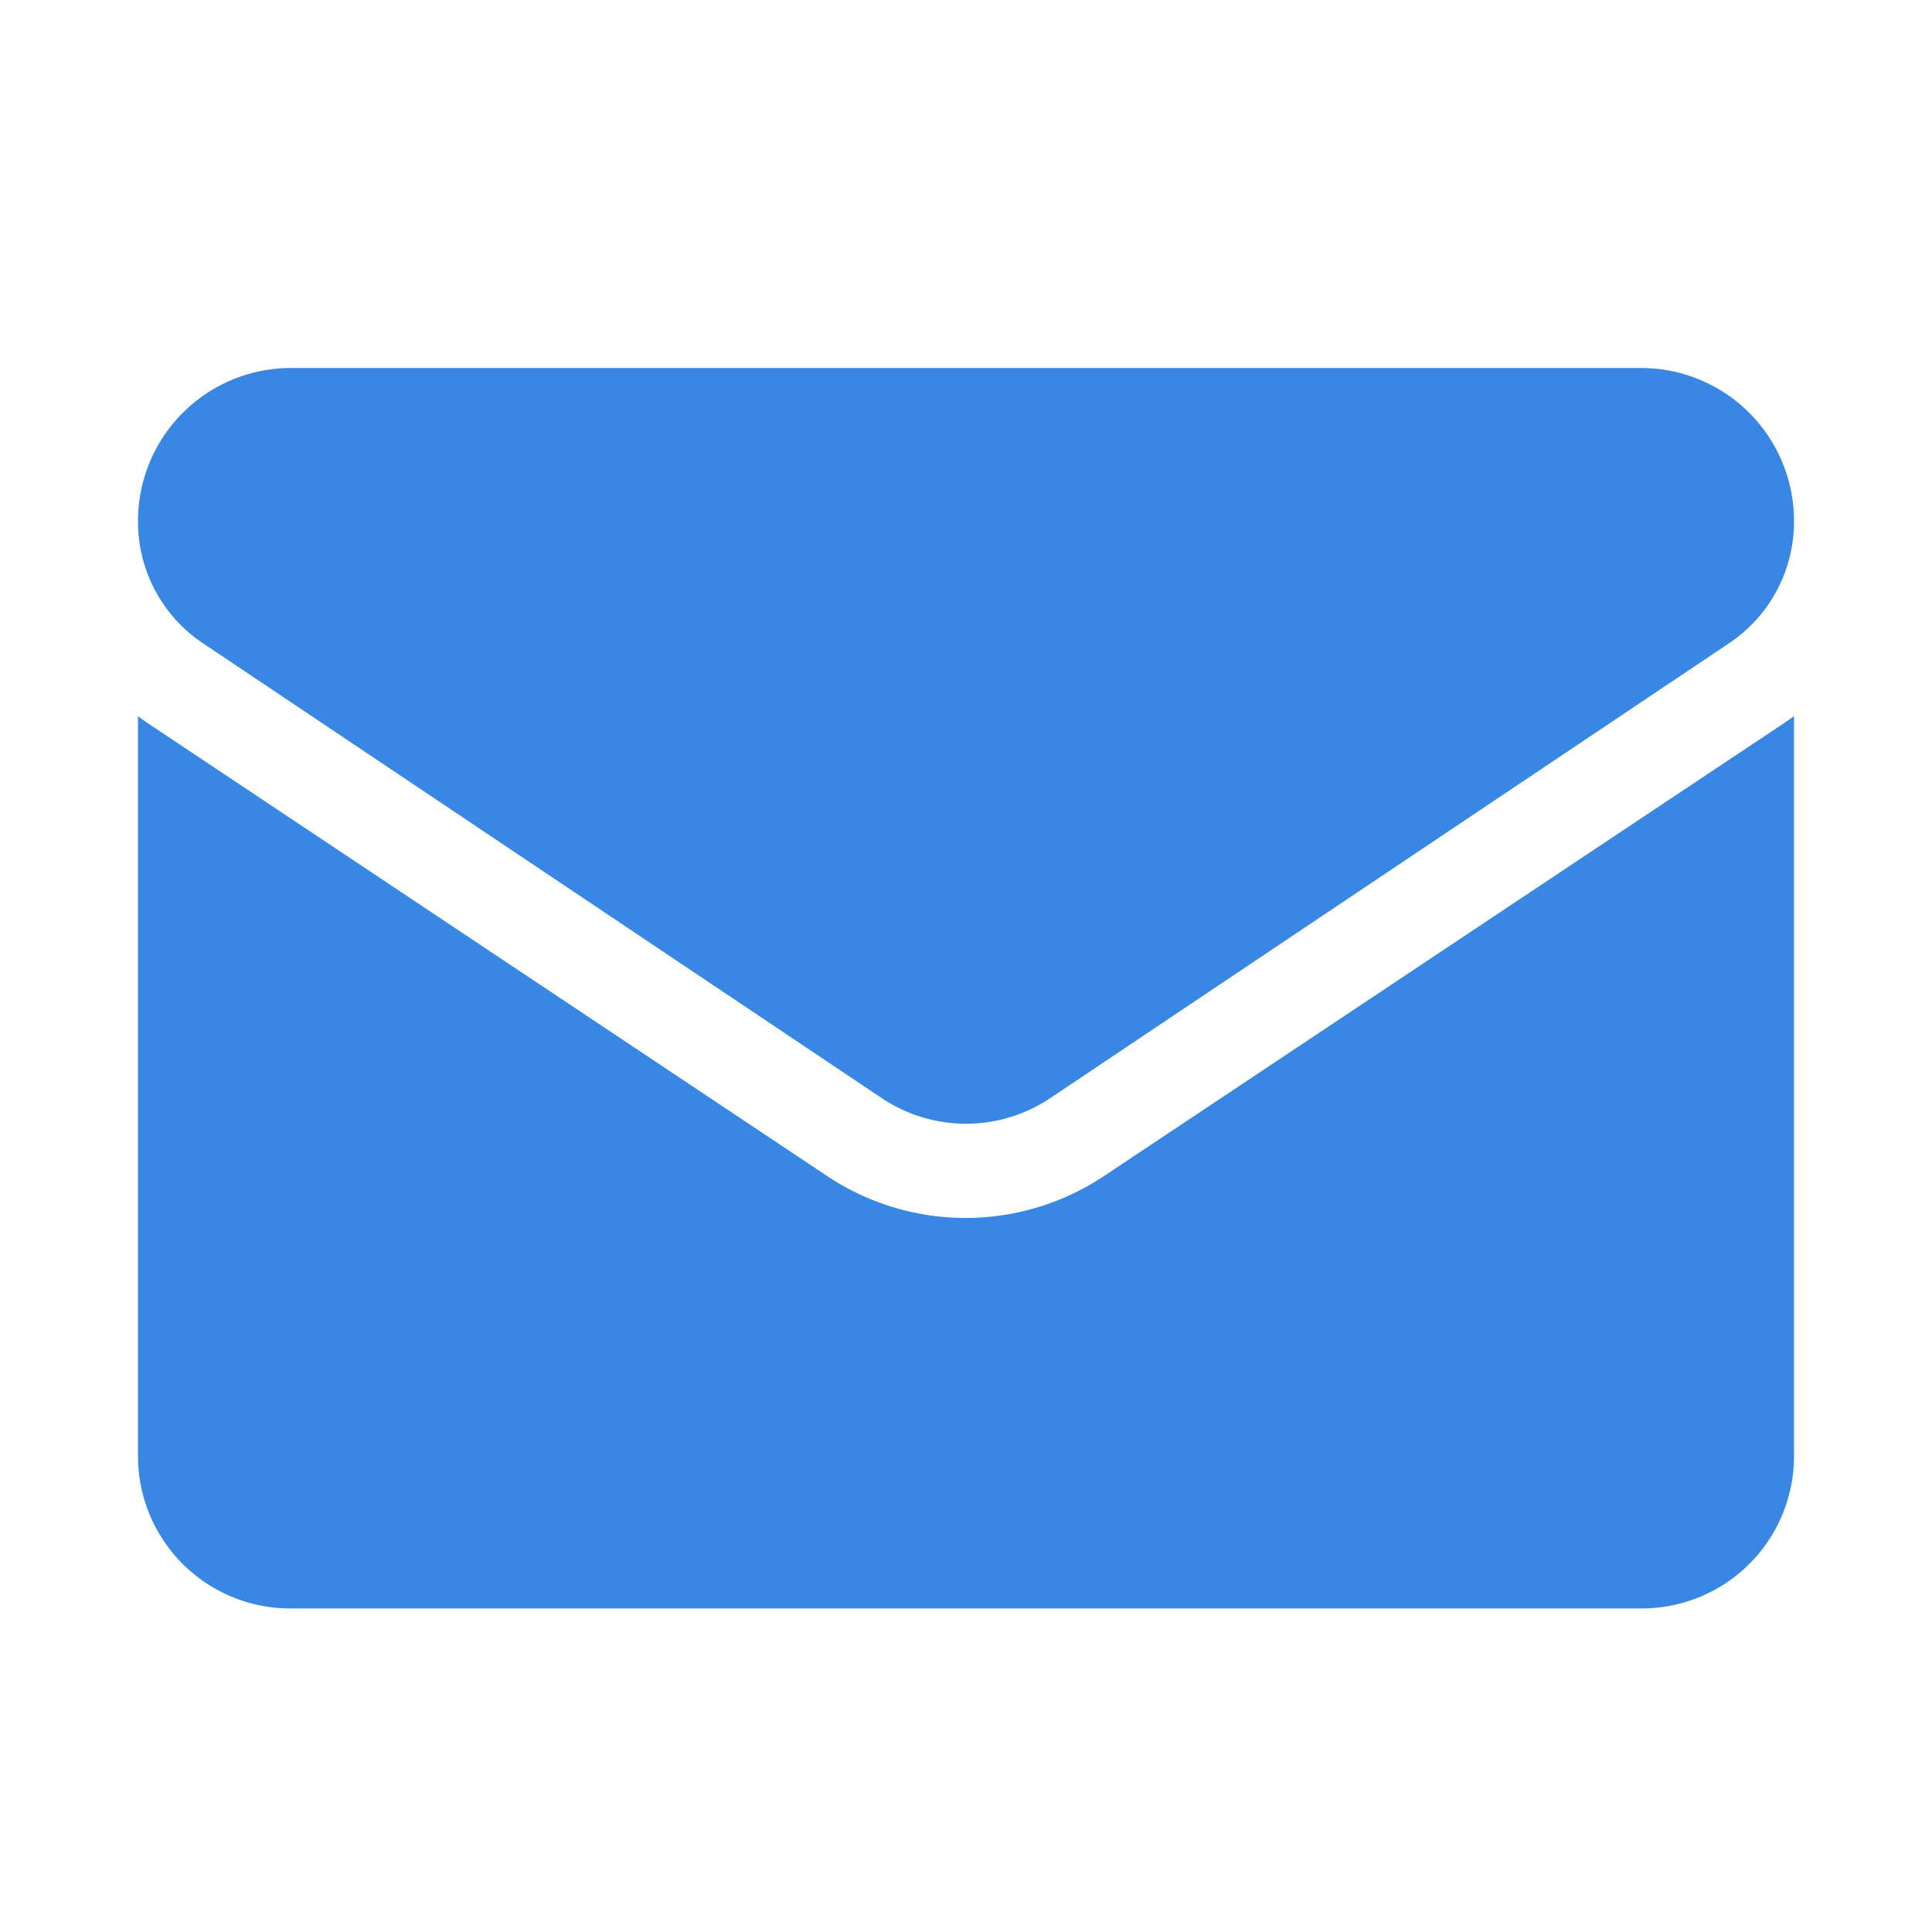 <svg xmlns="http://www.w3.org/2000/svg" width="21" height="21"><defs><clipPath id="a"><path transform="translate(-2820.5 -12041)" fill="#f83333" opacity=".472" d="M0 0h21v21H0z"/></clipPath></defs><g transform="translate(2820.5 12041)" clip-path="url(#a)"><g fill="#3987e5"><path d="M-2808.5-12028.217a2.712 2.712 0 01-3.009 0l-7.371-4.913a2.586 2.586 0 01-.12-.085v8.043a1.655 1.655 0 001.657 1.655h14.686a1.655 1.655 0 001.657-1.655v-8.045q-.059.044-.12.085z"/><path d="M-2818.3-12034.012l7.381 4.946a1.646 1.646 0 001.838 0l7.381-4.946a1.589 1.589 0 00.7-1.324 1.662 1.662 0 00-1.656-1.664h-14.688a1.663 1.663 0 00-1.656 1.665 1.588 1.588 0 00.7 1.323z"/></g></g></svg>